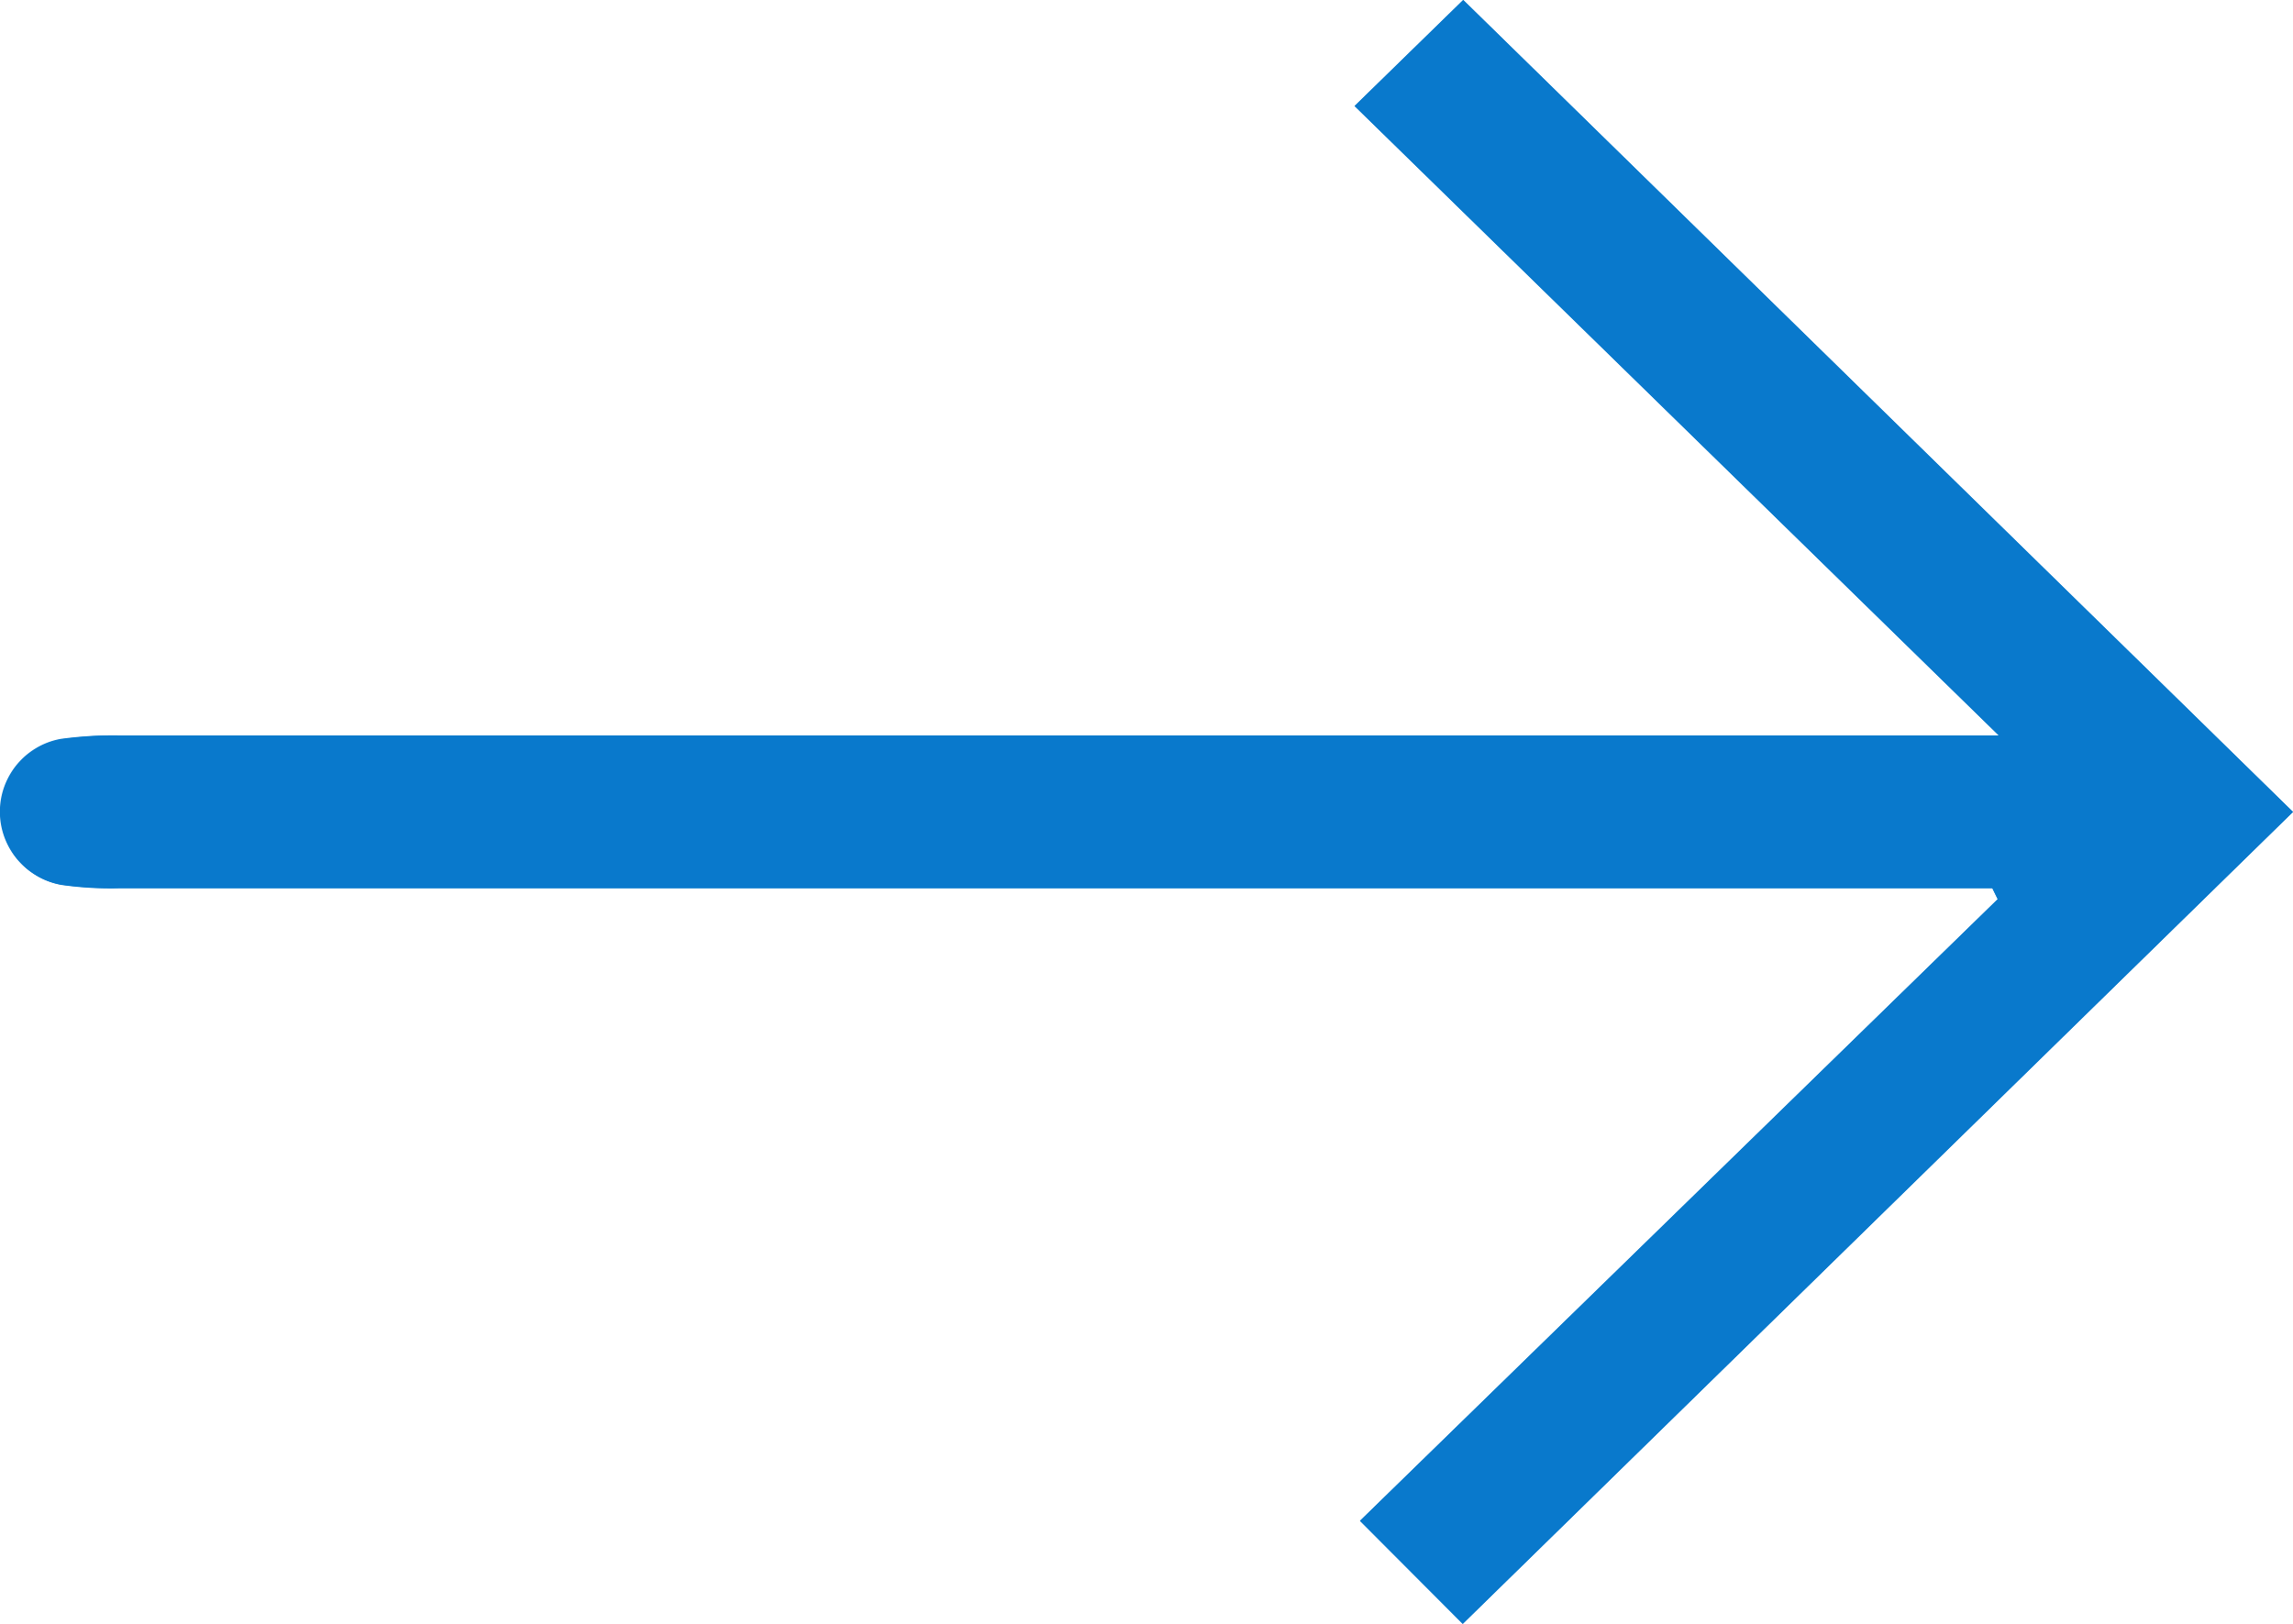 <svg xmlns="http://www.w3.org/2000/svg" width="24" height="17" viewBox="0 0 24 17"><g transform="translate(-3 -6)"><g transform="translate(3 6)"><path d="M20.854,9.3l.055.114-6.675,6.508L15.31,17,24,8.5,15.315,0,14.178,1.11,20.921,7.7h-.57q-9.533,0-19.067,0a4.066,4.066,0,0,0-.646.035.775.775,0,0,0,0,1.526,3.649,3.649,0,0,0,.6.035H20.854" transform="translate(0 0)" fill="#0979cc"/><path d="M20.854,9.3H1.246a3.649,3.649,0,0,1-.6-.035.775.775,0,0,1,0-1.526A4.066,4.066,0,0,1,1.285,7.7q9.533,0,19.067,0h.57L14.178,1.11,15.315,0,24,8.5,15.31,17l-1.075-1.079,6.675-6.508L20.854,9.3" transform="translate(0 0)" fill="#0979cc"/></g></g></svg>